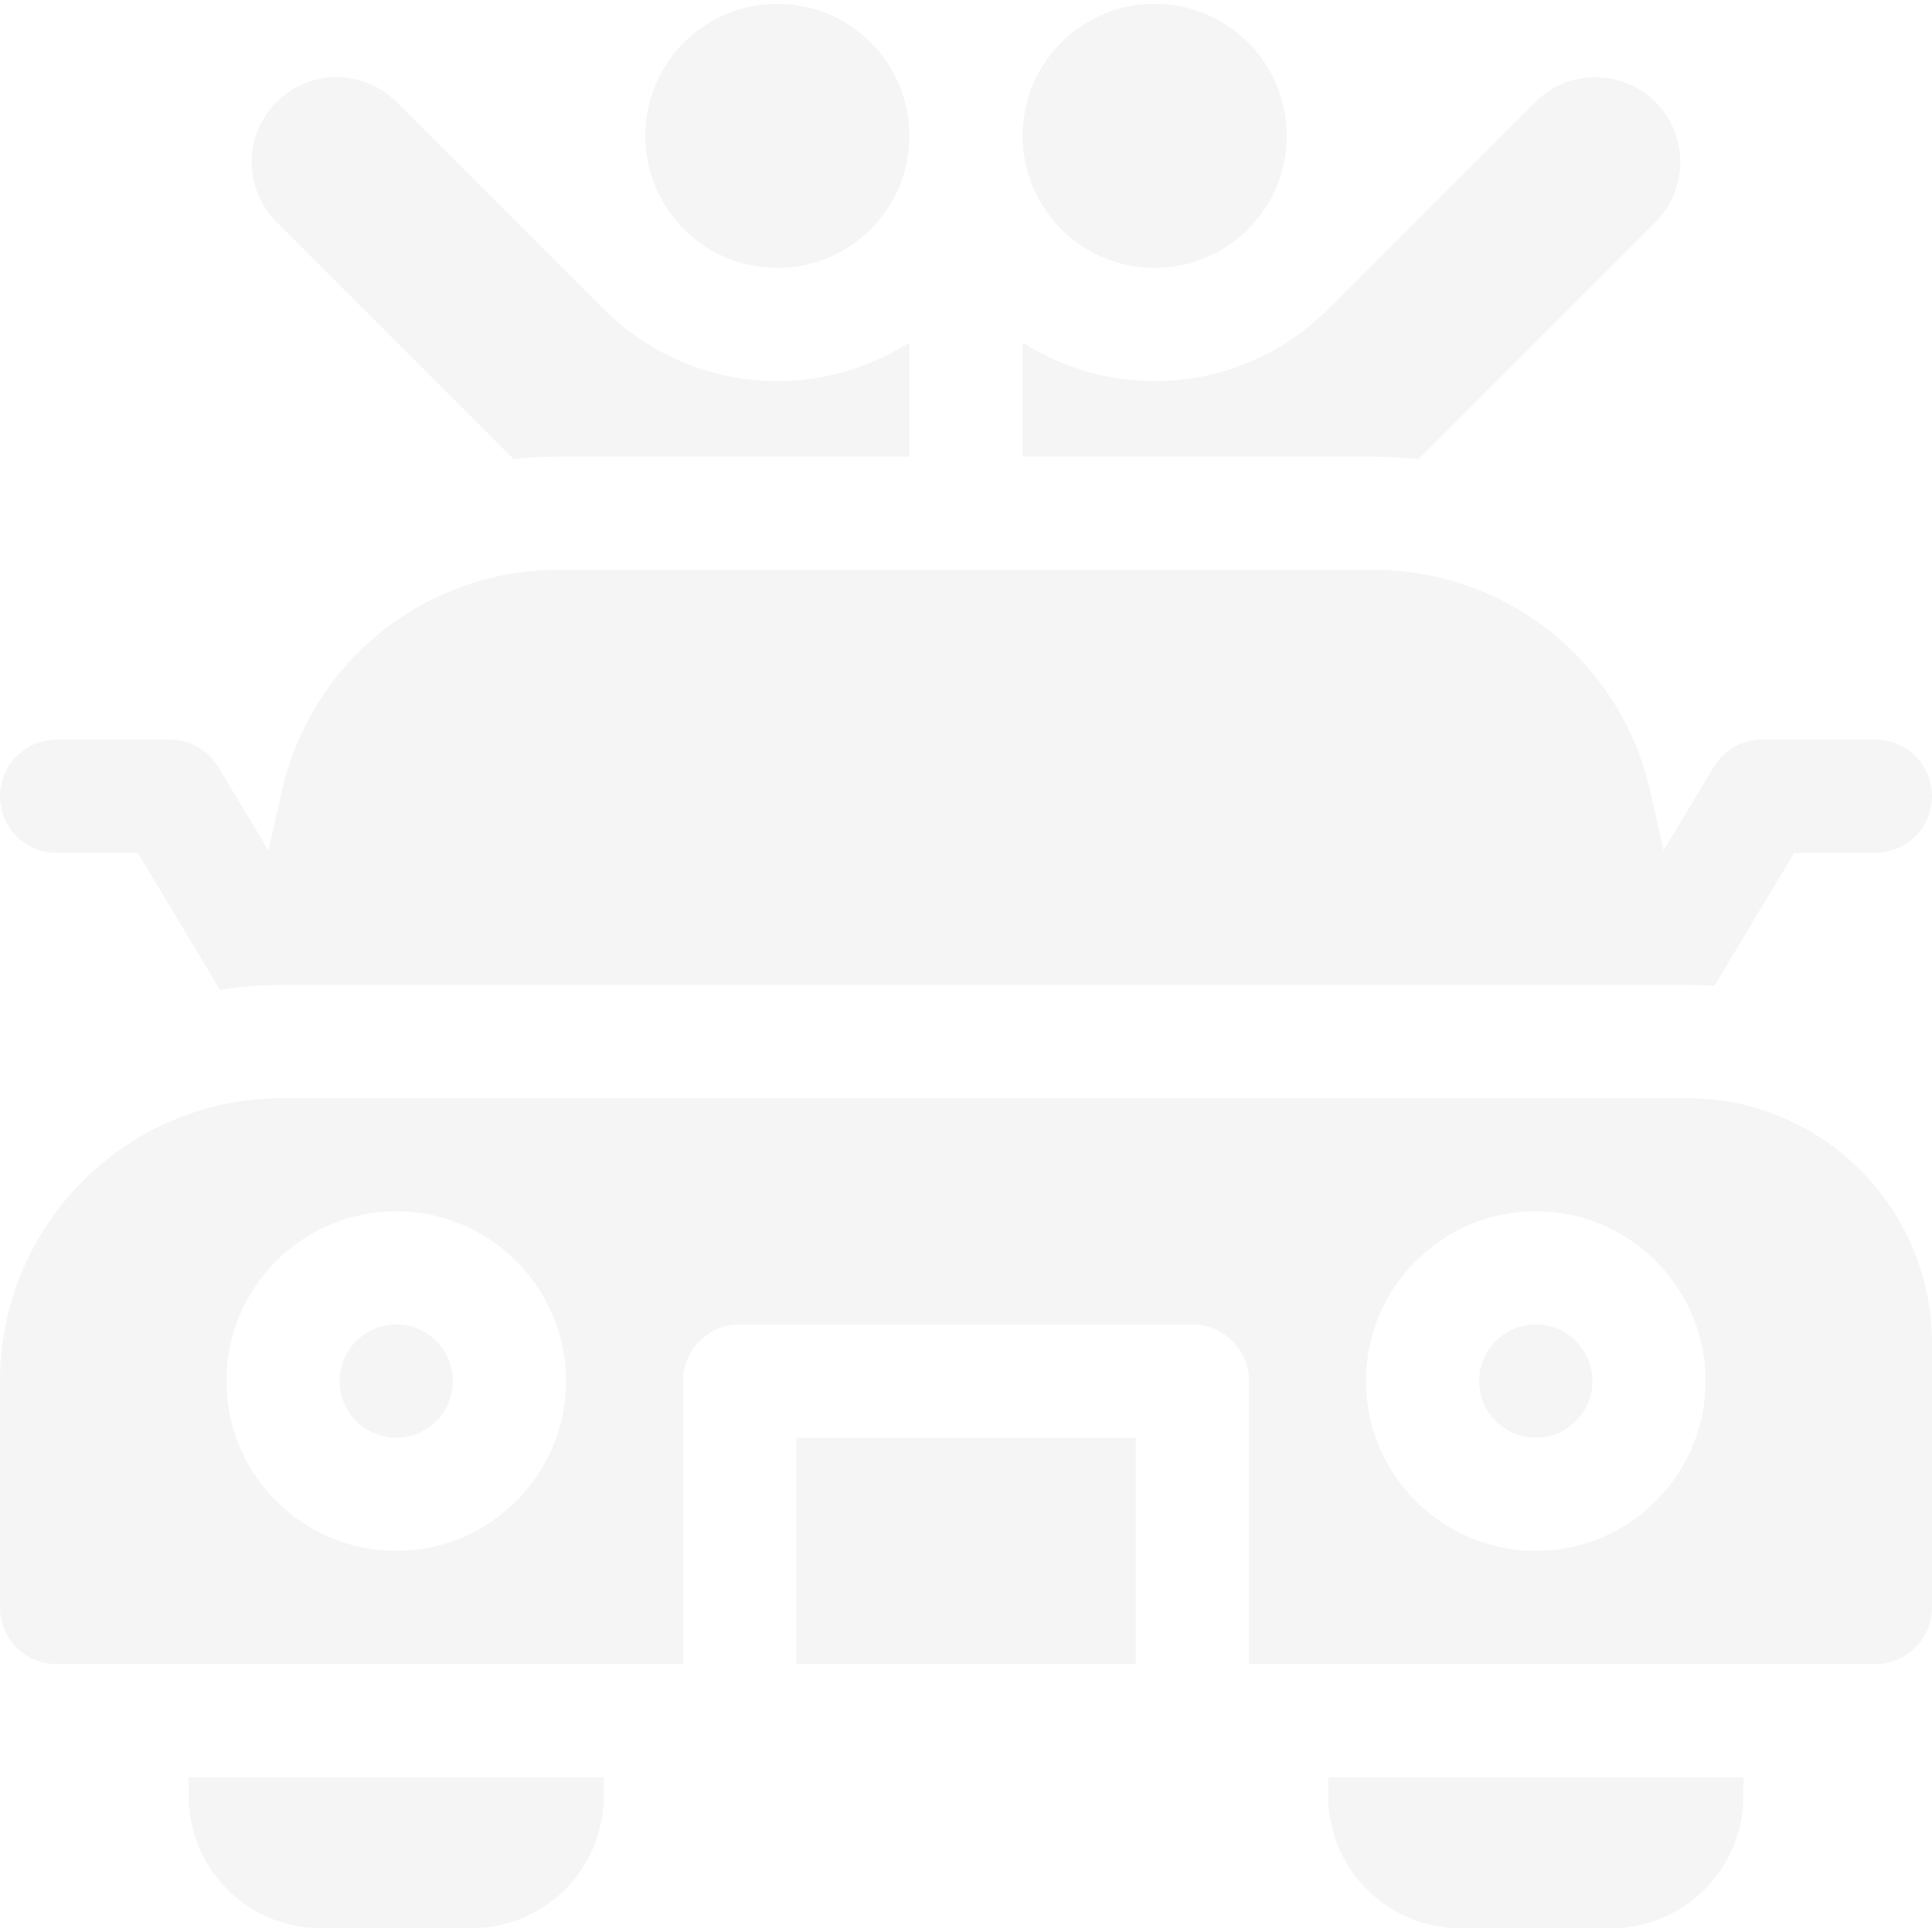 <svg width="90" height="90" viewBox="0 0 90 90" fill="none" xmlns="http://www.w3.org/2000/svg">
<g clip-path="url(#clip0_110_200)">
<path d="M2.637 39.727H6.417L10.249 46.113C11.205 45.96 12.185 45.879 13.184 45.879H16.259H73.742H78.574C79.007 45.879 79.437 45.896 79.862 45.928L83.583 39.727H87.363C88.82 39.727 90 38.546 90 37.09C90 35.634 88.82 34.453 87.363 34.453H82.09C81.164 34.453 80.305 34.939 79.829 35.733L77.498 39.618L76.859 36.805C76.199 33.902 74.555 31.28 72.228 29.423C69.901 27.566 66.98 26.543 64.003 26.543H25.997C23.02 26.543 20.099 27.566 17.772 29.423C15.446 31.28 13.801 33.902 13.141 36.805L12.502 39.618L10.171 35.733C9.695 34.939 8.836 34.453 7.91 34.453H2.637C1.181 34.453 0 35.634 0 37.09C0 38.546 1.181 39.727 2.637 39.727Z" fill="black" fill-opacity="0.04"/>
<path d="M53.789 12.48C57.187 12.48 59.941 9.726 59.941 6.328C59.941 2.93 57.187 0.176 53.789 0.176C50.391 0.176 47.637 2.93 47.637 6.328C47.637 9.726 50.391 12.48 53.789 12.48Z" fill="black" fill-opacity="0.04"/>
<path d="M36.211 12.48C39.609 12.48 42.363 9.726 42.363 6.328C42.363 2.93 39.609 0.176 36.211 0.176C32.813 0.176 30.059 2.93 30.059 6.328C30.059 9.726 32.813 12.48 36.211 12.48Z" fill="black" fill-opacity="0.04"/>
<path d="M71.543 66.973C72.999 66.973 74.18 65.792 74.18 64.336C74.18 62.88 72.999 61.699 71.543 61.699C70.087 61.699 68.906 62.88 68.906 64.336C68.906 65.792 70.087 66.973 71.543 66.973Z" fill="black" fill-opacity="0.04"/>
<path d="M37.09 66.973H52.91V77.519H37.09V66.973Z" fill="black" fill-opacity="0.04"/>
<path d="M18.457 66.973C19.913 66.973 21.094 65.792 21.094 64.336C21.094 62.88 19.913 61.699 18.457 61.699C17.001 61.699 15.82 62.88 15.82 64.336C15.82 65.792 17.001 66.973 18.457 66.973Z" fill="black" fill-opacity="0.04"/>
<path d="M78.574 51.152H13.184C5.903 51.152 0 57.055 0 64.336V74.883C0 76.339 1.181 77.519 2.637 77.519H31.816V64.336C31.816 62.88 32.997 61.699 34.453 61.699H55.547C57.003 61.699 58.184 62.88 58.184 64.336V77.519H87.363C88.82 77.519 90 76.339 90 74.883V62.578C90 56.268 84.884 51.152 78.574 51.152ZM18.457 72.246C14.095 72.246 10.547 68.698 10.547 64.336C10.547 59.974 14.095 56.426 18.457 56.426C22.819 56.426 26.367 59.974 26.367 64.336C26.367 68.698 22.819 72.246 18.457 72.246ZM71.543 72.246C67.181 72.246 63.633 68.698 63.633 64.336C63.633 59.974 67.181 56.426 71.543 56.426C75.905 56.426 79.453 59.974 79.453 64.336C79.453 68.698 75.905 72.246 71.543 72.246Z" fill="black" fill-opacity="0.04"/>
<path d="M61.875 83.672C61.875 87.064 64.635 89.824 68.027 89.824H75.059C78.451 89.824 81.211 87.064 81.211 83.672V82.793H61.875V83.672Z" fill="black" fill-opacity="0.04"/>
<path d="M8.789 83.672C8.789 87.064 11.549 89.824 14.941 89.824H21.973C25.365 89.824 28.125 87.064 28.125 83.672V82.793H8.789V83.672Z" fill="black" fill-opacity="0.04"/>
<path d="M64.003 21.27C64.696 21.27 65.387 21.312 66.073 21.39L77.116 10.347C78.66 8.802 78.66 6.298 77.116 4.753C75.571 3.209 73.067 3.209 71.523 4.753C68.186 8.089 62.925 13.351 61.868 14.407V14.397C59.8 16.47 56.942 17.754 53.789 17.754C51.556 17.754 49.473 17.108 47.711 15.996H47.637V21.27H64.003Z" fill="black" fill-opacity="0.04"/>
<path d="M23.927 21.39C24.613 21.311 25.303 21.27 25.997 21.27H42.363V15.996H42.289C40.527 17.108 38.443 17.754 36.211 17.754C33.058 17.754 30.2 16.469 28.131 14.397V14.407C27.075 13.351 21.813 8.089 18.477 4.753C16.933 3.209 14.428 3.209 12.884 4.753C11.339 6.298 11.339 8.802 12.884 10.347L23.927 21.39Z" fill="black" fill-opacity="0.04"/>
</g>
<defs>
<clipPath id="clip0_110_200">
<rect width="90" height="90" fill="white"/>
</clipPath>
</defs>
</svg>
